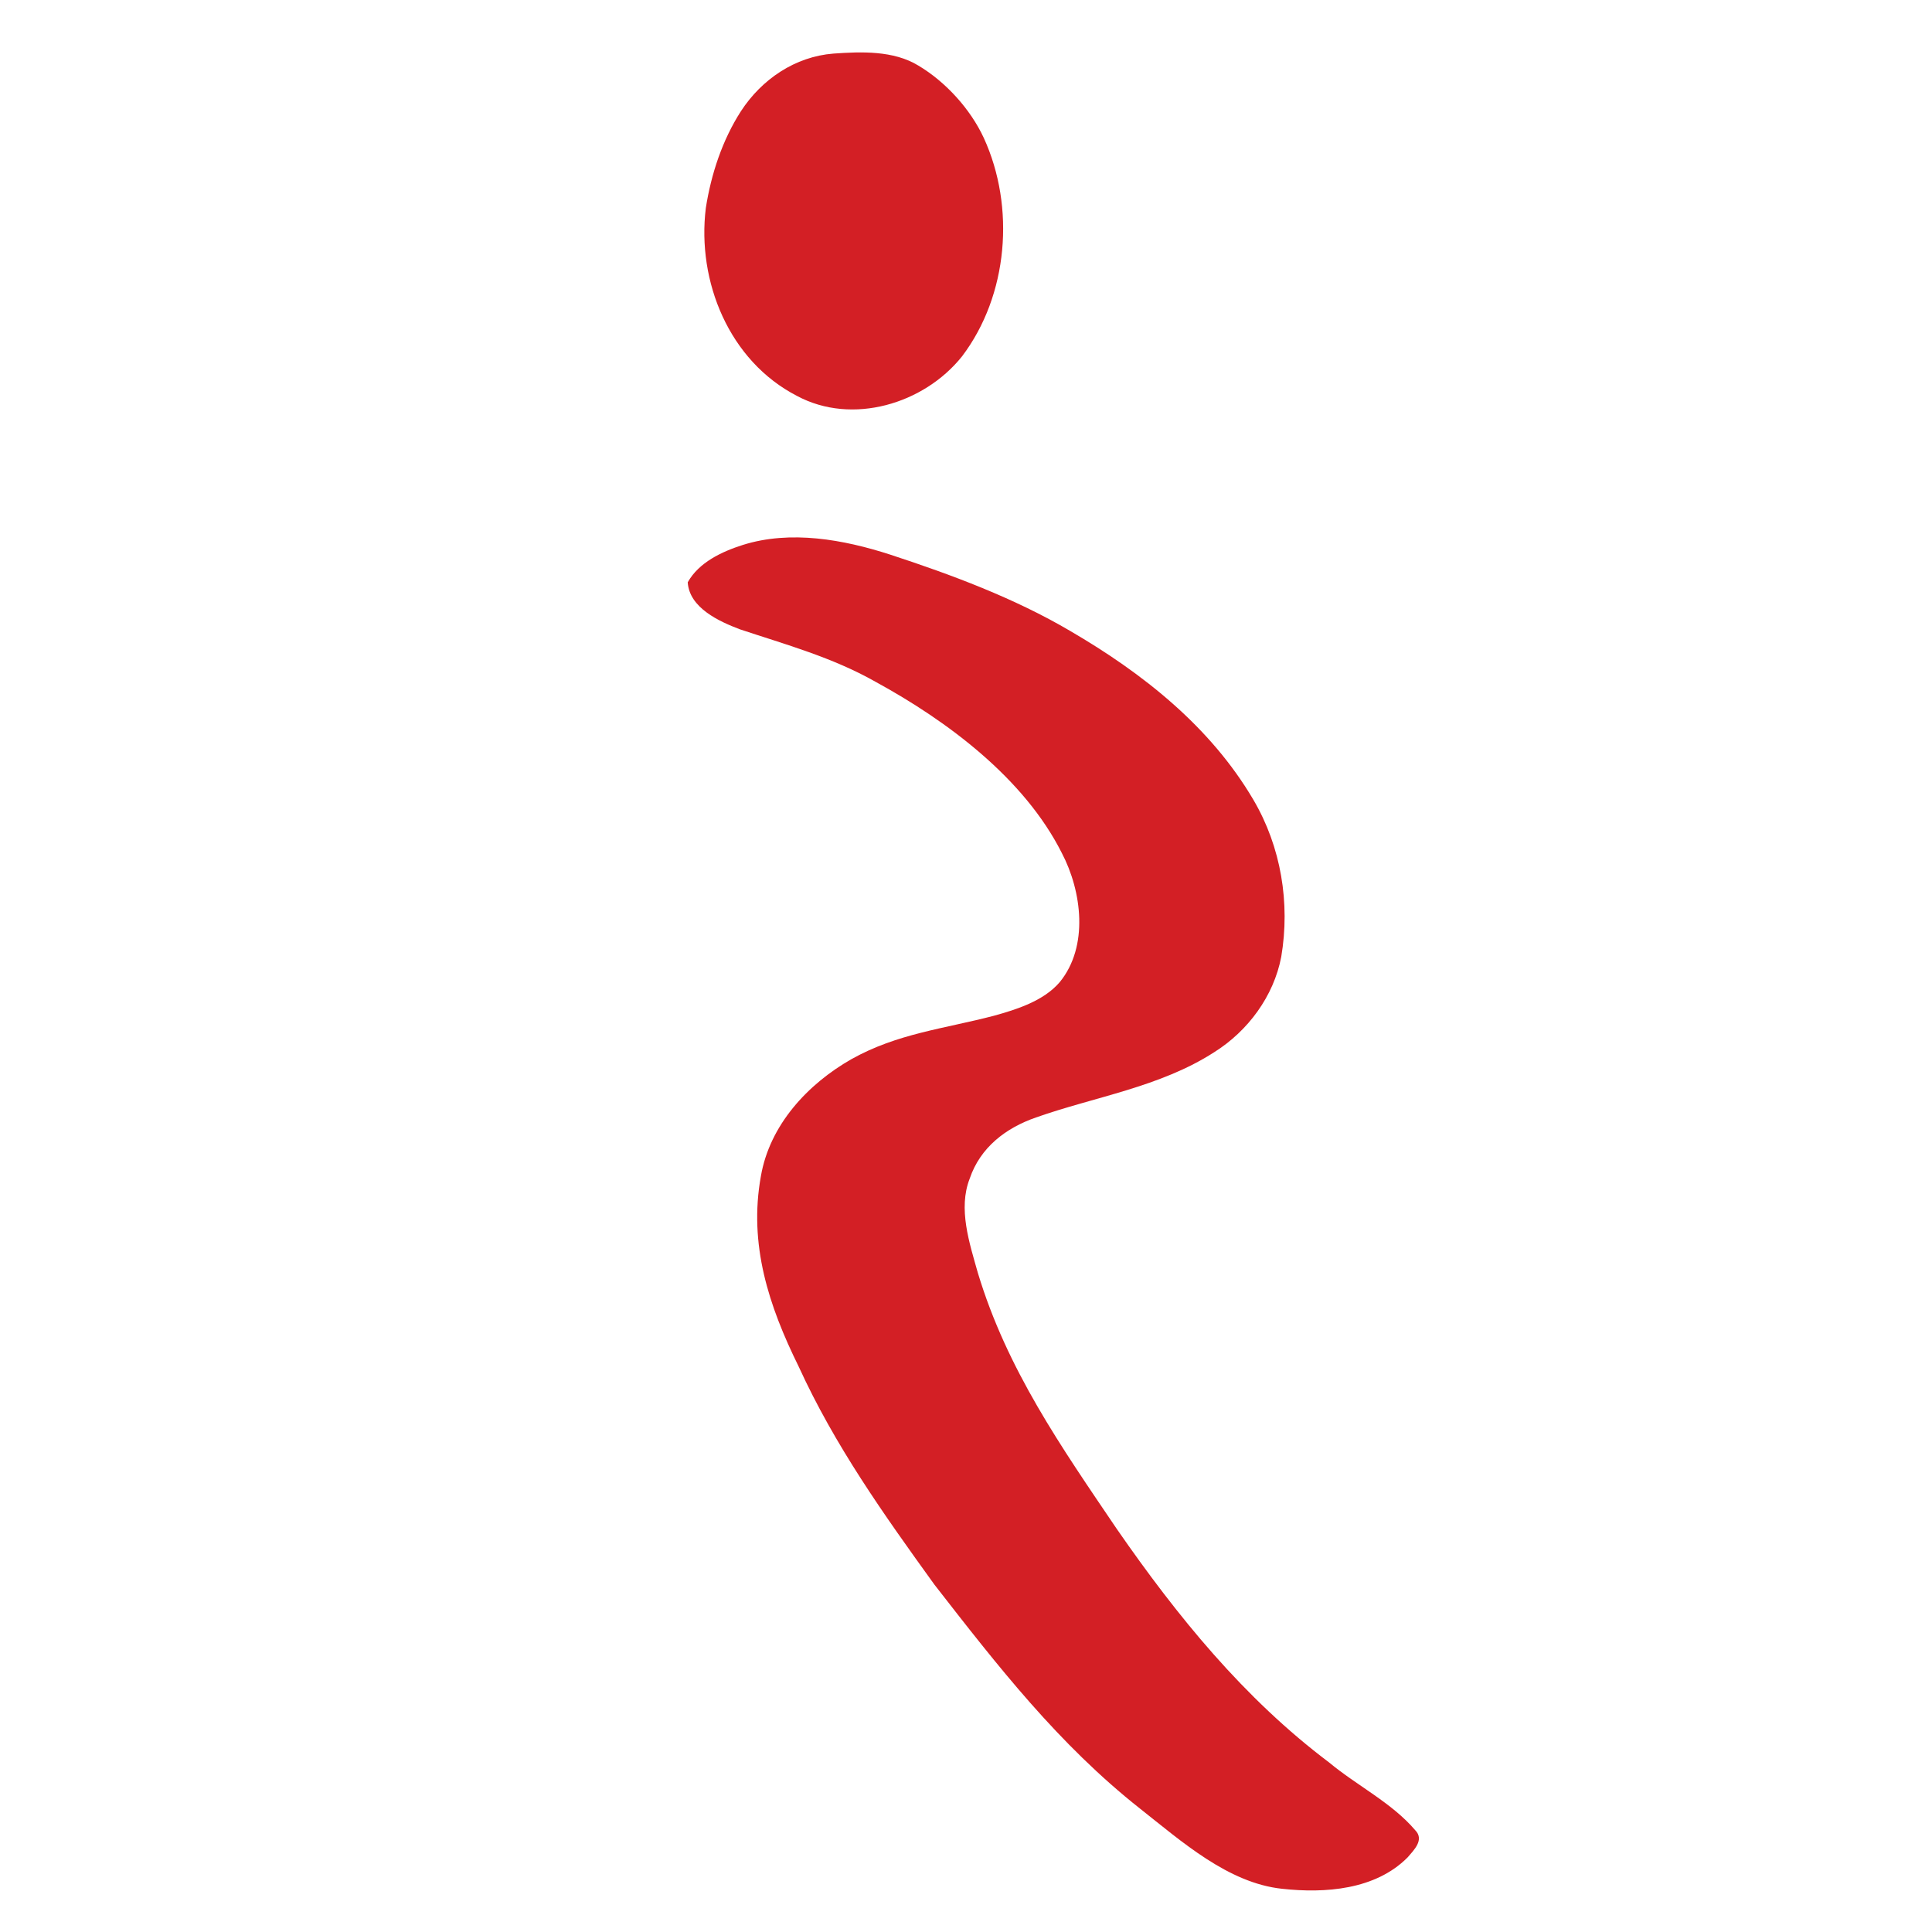 <?xml version="1.0" encoding="UTF-8" standalone="no"?>
<svg version="1.1" viewBox="0 0 300 300" width="400px" height="400px" id="svg20" sodipodi:docname="Logotyp.svg" inkscape:version="1.2 (dc2aedaf03, 2022-05-15)" xmlns:inkscape="http://www.inkscape.org/namespaces/inkscape" xmlns:sodipodi="http://sodipodi.sourceforge.net/DTD/sodipodi-0.dtd" xmlns="http://www.w3.org/2000/svg" xmlns:svg="http://www.w3.org/2000/svg" preserveAspectRatio="none">
  <defs
     id="defs24" />
  <sodipodi:namedview
     id="namedview22"
     pagecolor="#ffffff"
     bordercolor="#000000"
     borderopacity="0.25"
     inkscape:showpageshadow="2"
     inkscape:pageopacity="0.0"
     inkscape:pagecheckerboard="true"
     inkscape:deskcolor="#ffffff"
     inkscape:document-units="pt"
     showgrid="false"
     inkscape:zoom="2.0725"
     inkscape:cx="118.21472"
     inkscape:cy="200.24125"
     inkscape:window-width="1920"
     inkscape:window-height="1009"
     inkscape:window-x="1912"
     inkscape:window-y="-8"
     inkscape:window-maximized="1"
     inkscape:current-layer="svg20" />
  <path
     d="M 129.43 8.32 C 133.77 8.01 138.75 7.83 142.60 10.18 C 146.84 12.70 150.68 16.93 152.76 21.41 C 157.68 32.14 156.57 45.86 149.38 55.34 C 143.49 62.72 132.34 66.08 123.76 61.48 C 113.23 56.06 108.19 43.71 109.60 32.30 C 110.42 27.05 112.16 21.76 115.05 17.27 C 118.27 12.32 123.46 8.78 129.43 8.32 Z"
     fill="#d31f25"
     id="path16"
     style="fill:#d31f25;fill-opacity:1" />
  <path
     d="M 138.23 86.12 C 147.78 89.25 157.51 92.87 166.19 97.98 C 177.43 104.53 187.94 112.82 194.62 124.18 C 198.93 131.50 200.36 140.23 198.95 148.58 C 197.78 154.69 193.79 160.09 188.55 163.38 C 180.14 168.81 169.91 170.32 160.87 173.52 C 156.18 175.14 152.22 178.17 150.58 183.00 C 148.74 187.69 150.54 193.03 151.84 197.65 C 156.37 212.66 164.76 224.63 173.44 237.45 C 182.81 250.97 193.17 263.73 206.39 273.68 C 210.66 277.24 216.15 279.95 219.75 284.19 C 221.22 285.68 219.55 287.28 218.55 288.44 C 213.54 293.46 205.74 294.02 199.08 293.29 C 190.70 292.40 183.47 285.92 177.07 280.88 C 164.37 270.85 154.96 258.74 145.09 246.05 C 137.19 235.10 129.63 224.48 124.00 212.16 C 119.37 202.77 116.23 193.24 118.15 182.64 C 119.51 174.70 125.41 168.33 132.22 164.46 C 139.33 160.48 146.58 159.75 154.28 157.74 C 157.87 156.75 162.06 155.43 164.56 152.50 C 169.08 146.97 168.00 138.40 164.87 132.44 C 159.03 120.84 147.10 111.95 135.92 105.85 C 129.26 102.08 122.08 100.11 114.89 97.72 C 111.67 96.50 107.04 94.39 106.79 90.42 C 108.52 87.32 112.10 85.65 115.34 84.62 C 122.76 82.28 131.00 83.78 138.23 86.12 Z"
     fill="#d31f25"
     id="path18"
     style="fill:#d31f25;fill-opacity:1" />
</svg>
